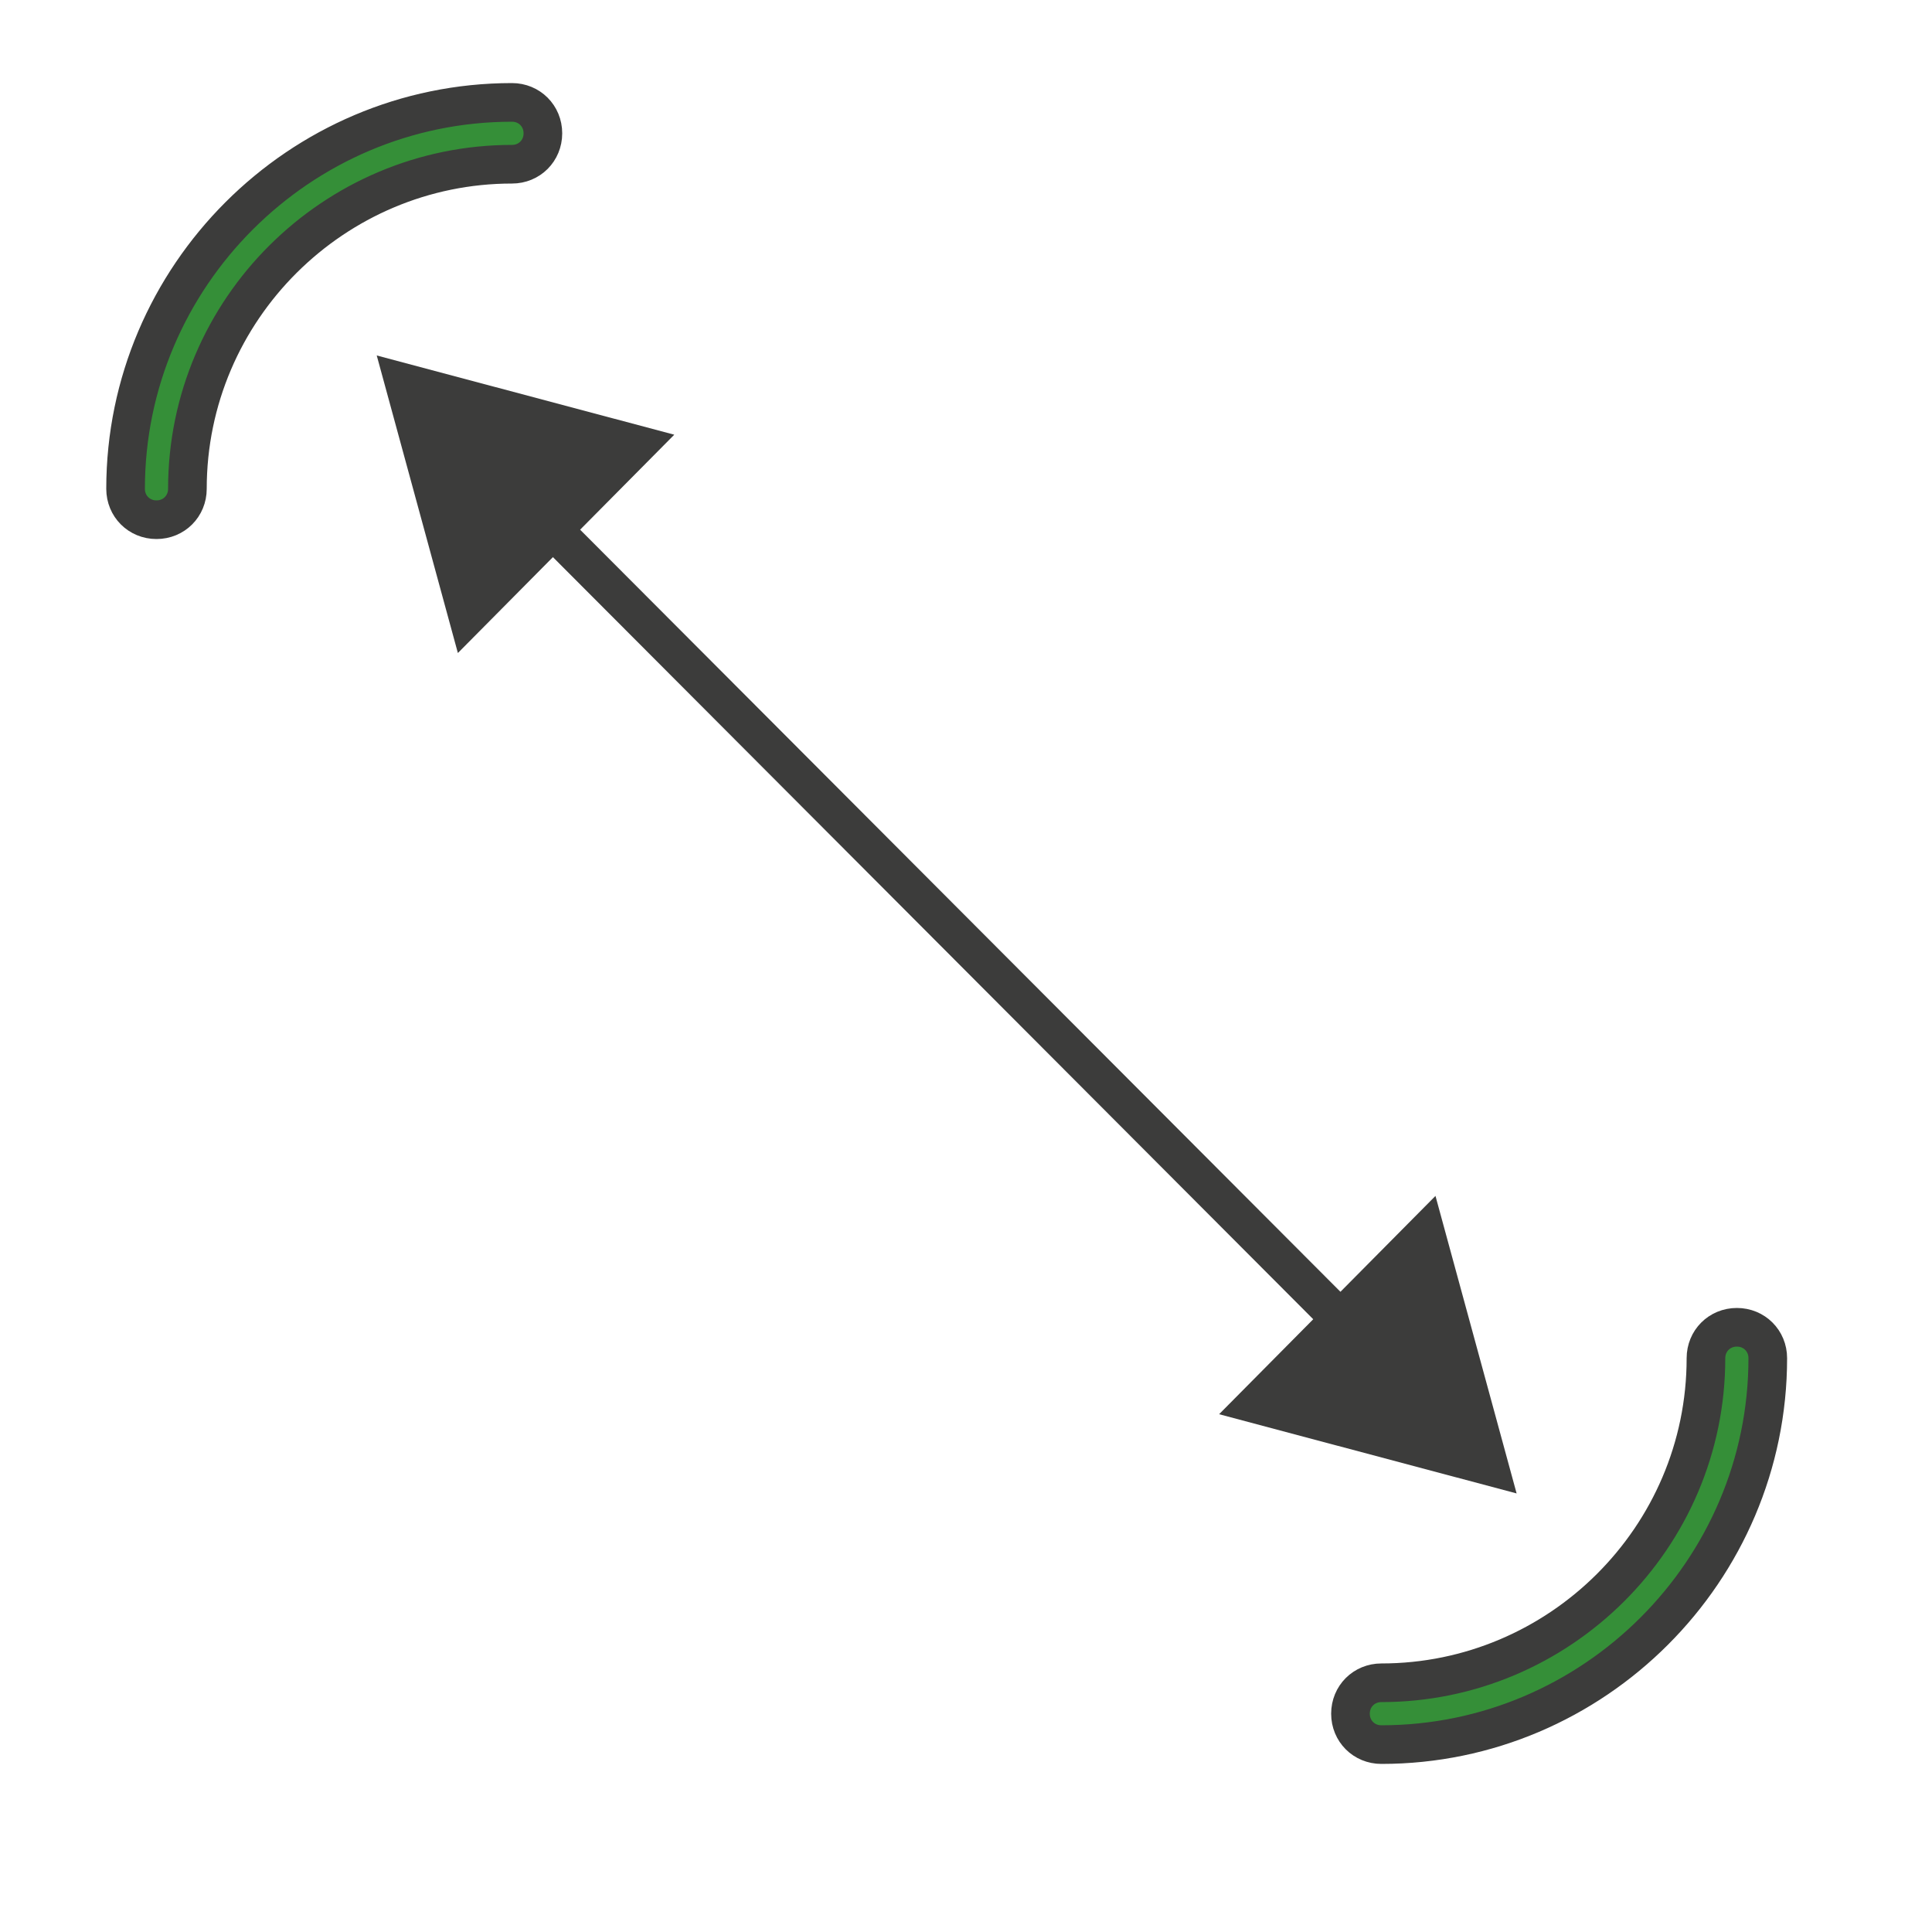 <?xml version="1.0" encoding="utf-8"?>
<!-- Generator: Adobe Illustrator 19.1.0, SVG Export Plug-In . SVG Version: 6.00 Build 0)  -->
<svg version="1.1" id="Layer_1" xmlns="http://www.w3.org/2000/svg" xmlns:xlink="http://www.w3.org/1999/xlink" x="0px" y="0px"
	 viewBox="0 0 100 100" enable-background="new 0 0 100 100" xml:space="preserve">
<g>
	<g>
		<line fill="#FFFFFF" x1="19.5" y1="18.4" x2="78.5" y2="77.3"/>
		<g>
			
				<line fill="none" stroke="#3C3C3B" stroke-width="2" stroke-linecap="round" stroke-linejoin="round" x1="27.7" y1="26.5" x2="70.3" y2="69.2"/>
			<g>
				<polygon fill="#3C3C3B" points="23.7,33.8 19.5,18.4 34.9,22.5 				"/>
			</g>
			<g>
				<polygon fill="#3C3C3B" points="63.1,73.2 78.5,77.3 74.3,61.9 				"/>
			</g>
		</g>
	</g>
	<path fill="#358F38" stroke="#3C3C3B" stroke-width="2" stroke-miterlimit="10" d="M8.1,26.9c-0.9,0-1.6-0.7-1.6-1.6
		c0-11,9-20,20-20c0.9,0,1.6,0.7,1.6,1.6s-0.7,1.6-1.6,1.6c-9.2,0-16.8,7.5-16.8,16.8C9.7,26.2,9,26.9,8.1,26.9z"/>
	<path fill="#358F38" stroke="#3C3C3B" stroke-width="2" stroke-miterlimit="10" d="M89.9,68.7c0.9,0,1.6,0.7,1.6,1.6
		c0,11-9,20-20,20c-0.9,0-1.6-0.7-1.6-1.6c0-0.9,0.7-1.6,1.6-1.6c9.2,0,16.8-7.5,16.8-16.8C88.3,69.4,89,68.7,89.9,68.7z"/>
</g>
</svg>
